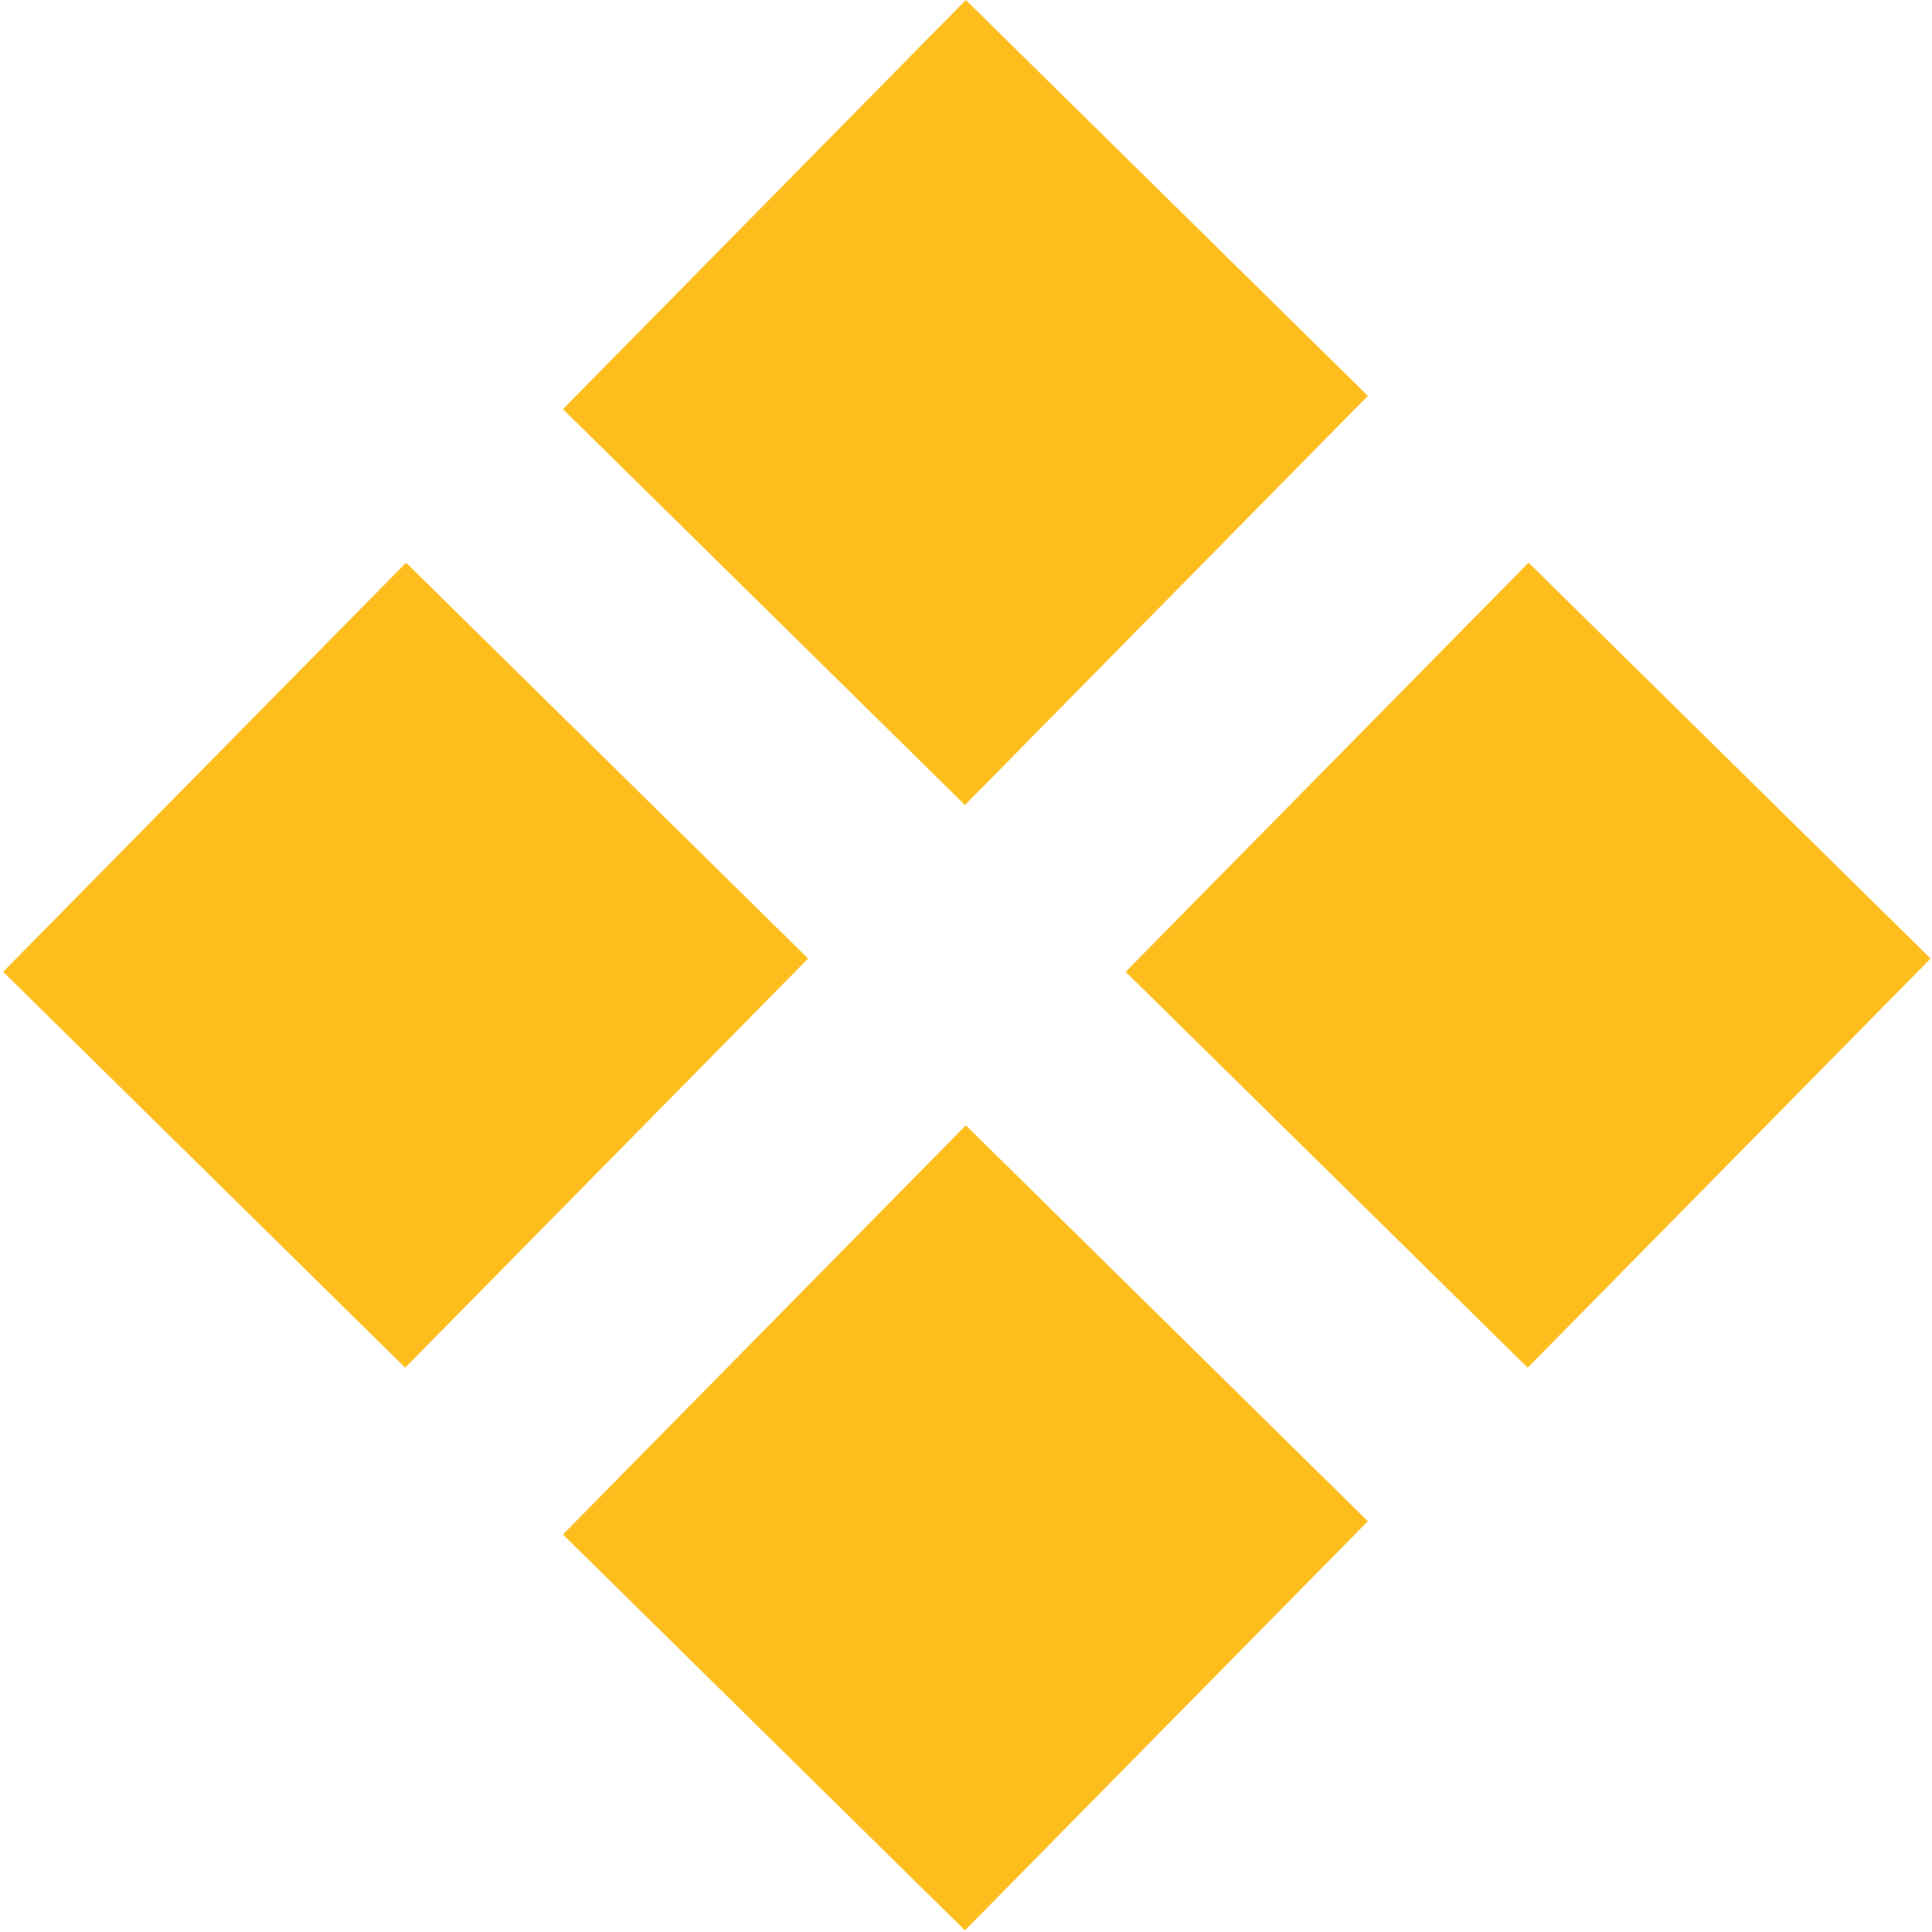 <svg xmlns="http://www.w3.org/2000/svg" xmlns:xlink="http://www.w3.org/1999/xlink" width="500" zoomAndPan="magnify" viewBox="0 0 375 375" height="500" preserveAspectRatio="xMidYMid meet"><defs><clipPath id="3bfc42a4ac"><path d="M 109 0 L 266 0 L 266 157 L 109 157 Z M 109 0 "></path></clipPath><clipPath id="f79ef9569e"><path d="M 187.469 0 L 266.023 77.355 L 187.613 156.98 L 109.059 79.621 Z M 187.469 0 "></path></clipPath><clipPath id="79cfa7da16"><path d="M 187.469 0 L 266.023 77.355 L 187.613 156.98 L 109.059 79.621 Z M 187.469 0 "></path></clipPath><clipPath id="e9e2bfce29"><path d="M 0 109 L 157 109 L 157 266 L 0 266 Z M 0 109 "></path></clipPath><clipPath id="05f4dc5960"><path d="M 78.82 109.215 L 157.375 186.57 L 78.961 266.195 L 0.406 188.836 Z M 78.82 109.215 "></path></clipPath><clipPath id="d5608a66f4"><path d="M 78.82 109.215 L 157.375 186.57 L 78.961 266.195 L 0.406 188.836 Z M 78.82 109.215 "></path></clipPath><clipPath id="9db433f206"><path d="M 218 109 L 375 109 L 375 266 L 218 266 Z M 218 109 "></path></clipPath><clipPath id="c1cc880cdc"><path d="M 296.695 109.215 L 375.25 186.57 L 296.836 266.195 L 218.281 188.836 Z M 296.695 109.215 "></path></clipPath><clipPath id="efdcfb76f4"><path d="M 296.695 109.215 L 375.25 186.57 L 296.836 266.195 L 218.281 188.836 Z M 296.695 109.215 "></path></clipPath><clipPath id="00b4434b8d"><path d="M 109 218 L 266 218 L 266 375 L 109 375 Z M 109 218 "></path></clipPath><clipPath id="8ee911c8a0"><path d="M 187.469 218.426 L 266.023 295.785 L 187.613 375.41 L 109.059 298.051 Z M 187.469 218.426 "></path></clipPath><clipPath id="714c41115e"><path d="M 187.469 218.426 L 266.023 295.785 L 187.613 375.41 L 109.059 298.051 Z M 187.469 218.426 "></path></clipPath></defs><g id="5500fdf38b"><g clip-rule="nonzero" clip-path="url(#3bfc42a4ac)"><g clip-rule="nonzero" clip-path="url(#f79ef9569e)"><g clip-rule="nonzero" clip-path="url(#79cfa7da16)"><path style=" stroke:none;fill-rule:nonzero;fill:#fdbd1d;fill-opacity:1;" d="M 187.488 -0.066 L 265.543 76.797 L 187.297 156.254 L 109.242 79.391 Z M 187.488 -0.066 "></path></g></g></g><g clip-rule="nonzero" clip-path="url(#e9e2bfce29)"><g clip-rule="nonzero" clip-path="url(#05f4dc5960)"><g clip-rule="nonzero" clip-path="url(#d5608a66f4)"><path style=" stroke:none;fill-rule:nonzero;fill:#fdbd1d;fill-opacity:1;" d="M 78.836 109.148 L 156.891 186.012 L 78.645 265.469 L 0.59 188.605 Z M 78.836 109.148 "></path></g></g></g><g clip-rule="nonzero" clip-path="url(#9db433f206)"><g clip-rule="nonzero" clip-path="url(#c1cc880cdc)"><g clip-rule="nonzero" clip-path="url(#efdcfb76f4)"><path style=" stroke:none;fill-rule:nonzero;fill:#fdbd1d;fill-opacity:1;" d="M 296.711 109.148 L 374.766 186.012 L 296.52 265.469 L 218.465 188.605 Z M 296.711 109.148 "></path></g></g></g><g clip-rule="nonzero" clip-path="url(#00b4434b8d)"><g clip-rule="nonzero" clip-path="url(#8ee911c8a0)"><g clip-rule="nonzero" clip-path="url(#714c41115e)"><path style=" stroke:none;fill-rule:nonzero;fill:#fdbd1d;fill-opacity:1;" d="M 187.488 218.363 L 265.543 295.227 L 187.297 374.684 L 109.242 297.816 Z M 187.488 218.363 "></path></g></g></g></g></svg>